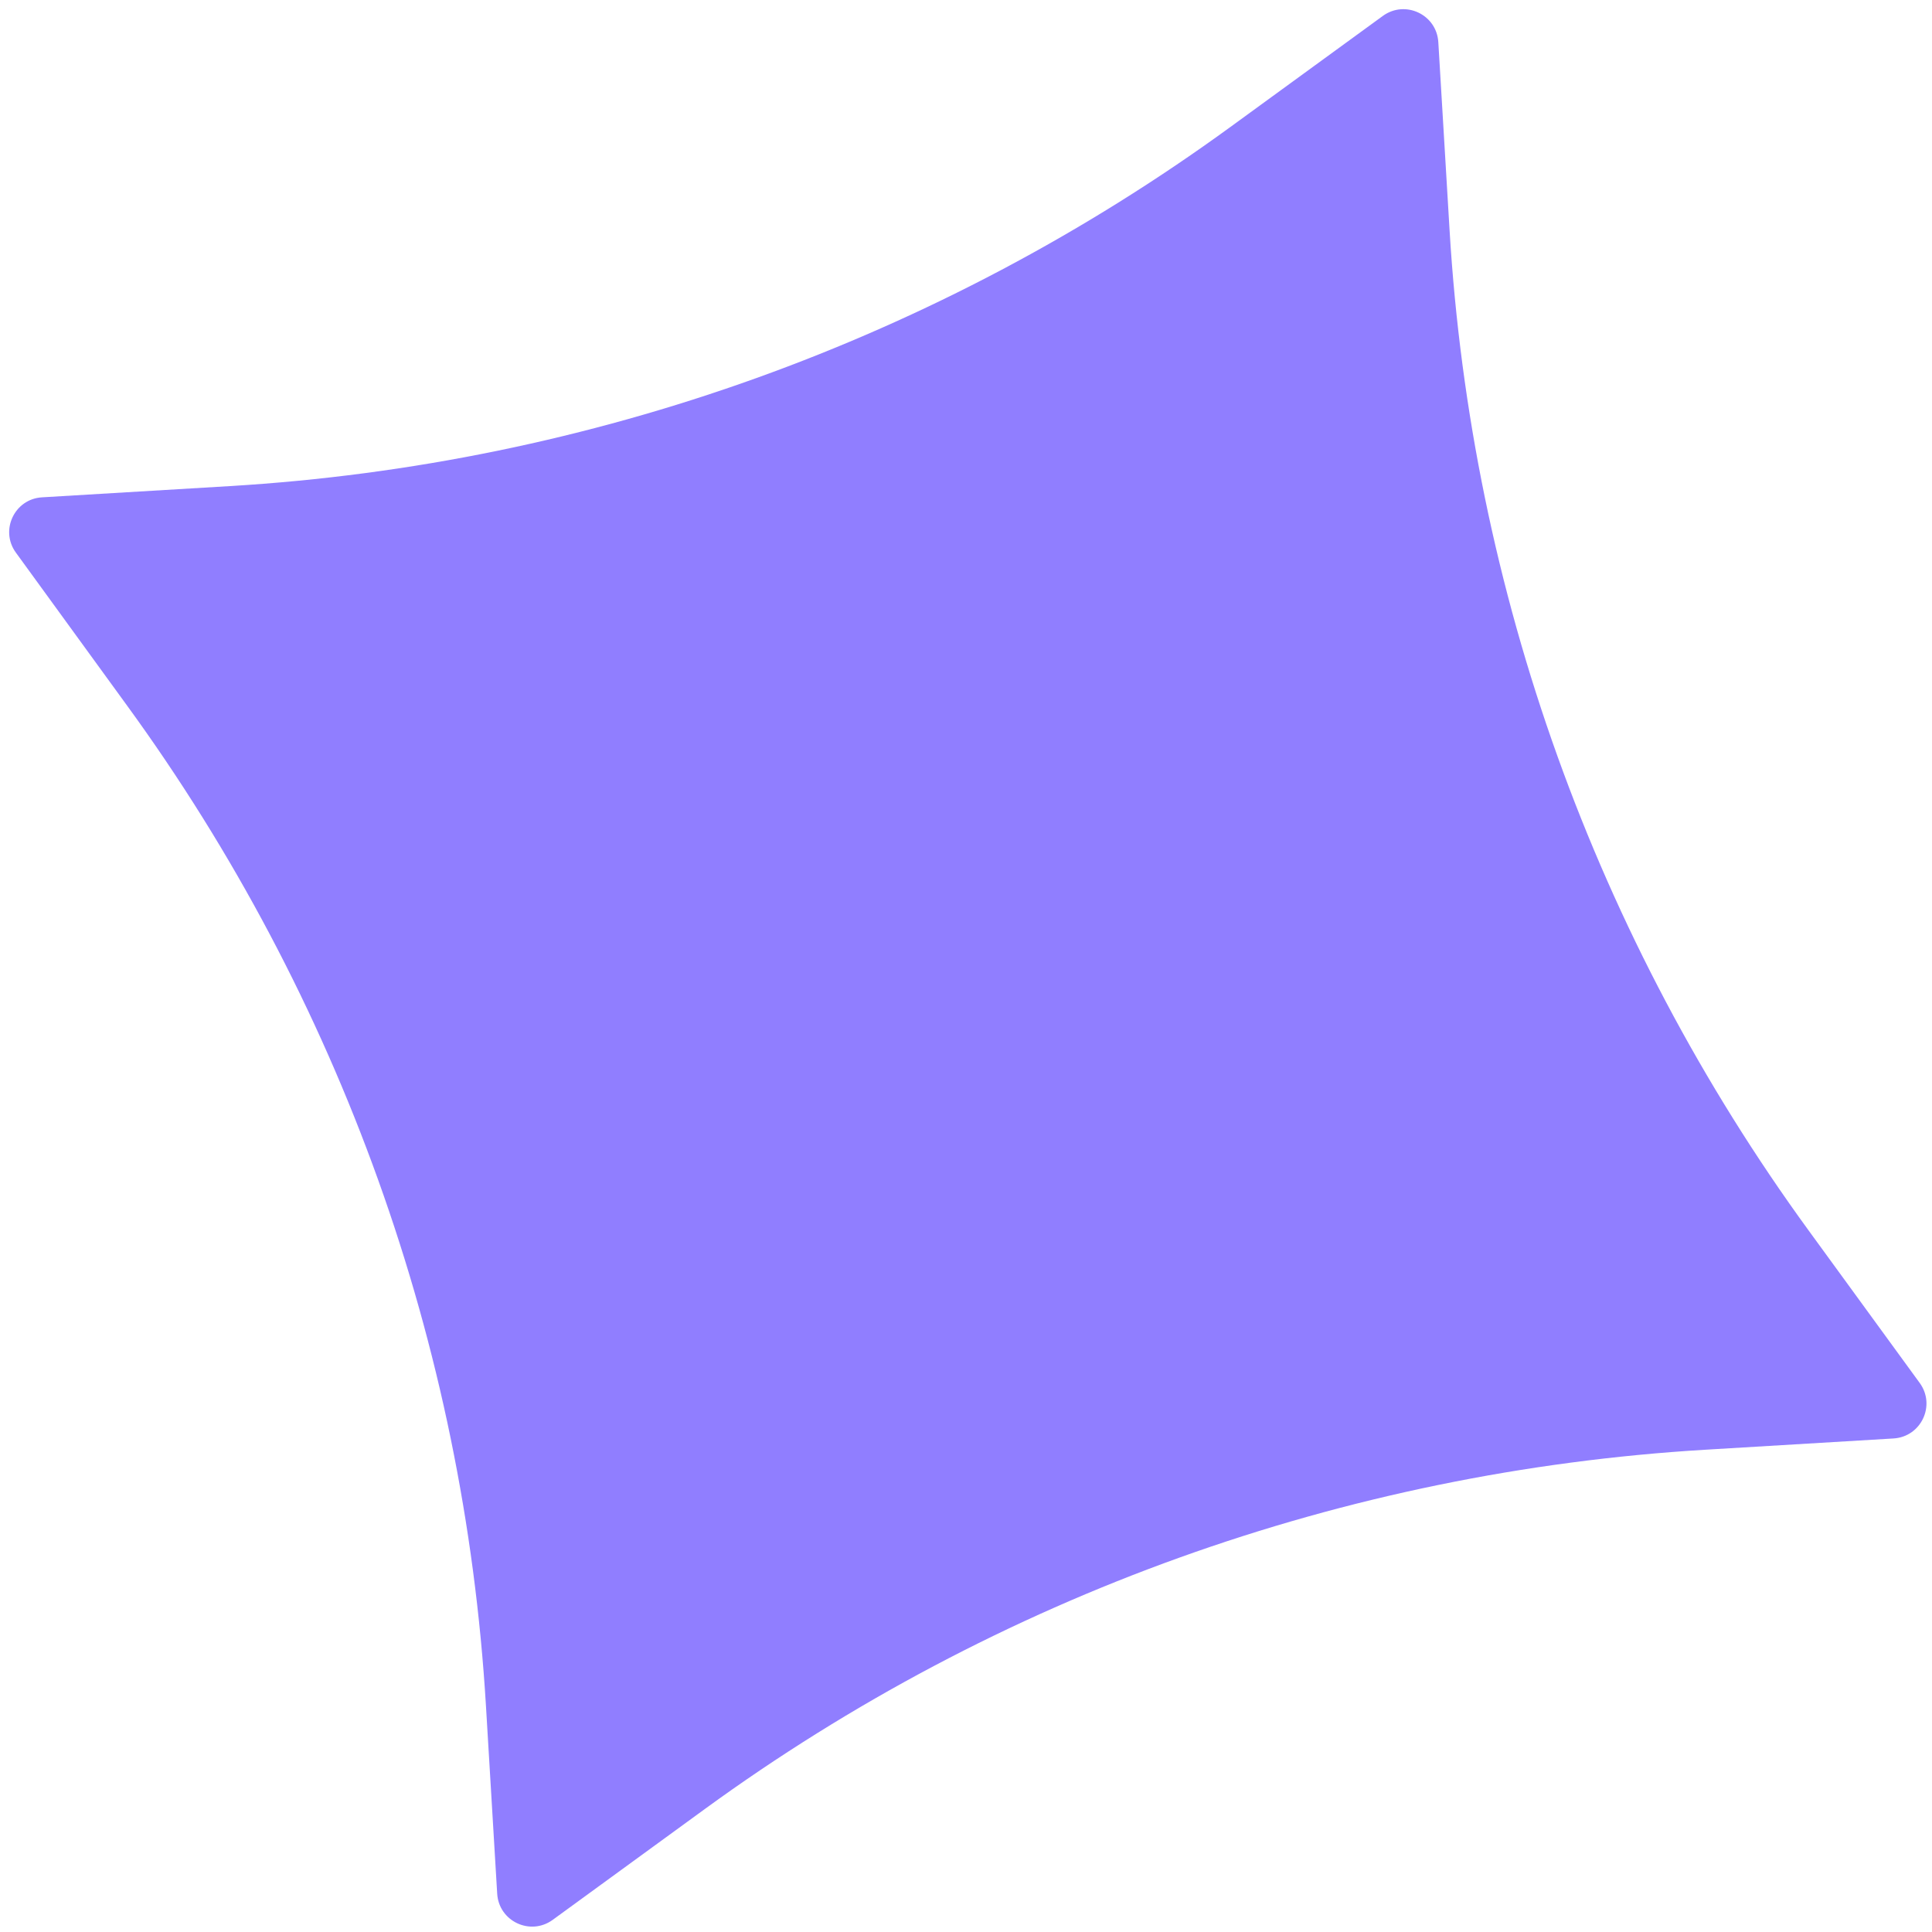 <svg xmlns="http://www.w3.org/2000/svg" width="197px" height="197px" viewBox="0 0 197 197" fill="none" aria-hidden="true"><defs><linearGradient class="cerosgradient" data-cerosgradient="true" id="CerosGradient_idbb6006cdc" gradientUnits="userSpaceOnUse" x1="50%" y1="100%" x2="50%" y2="0%"><stop offset="0%" stop-color="#907EFF"/><stop offset="100%" stop-color="#907EFF"/></linearGradient><linearGradient/></defs>
<path d="M4.278 50.712L23.453 49.565C60.26 47.358 95.672 34.644 125.477 12.935L141.002 1.625C143.284 -0.034 146.489 1.477 146.66 4.293L147.808 23.467C150.015 60.275 162.728 95.686 184.438 125.492L195.748 141.017C197.407 143.299 195.895 146.504 193.08 146.675L173.905 147.823C137.098 150.029 101.686 162.743 71.881 184.452L56.356 195.763C54.074 197.422 50.869 195.91 50.697 193.094L49.55 173.92C47.343 137.113 34.63 101.701 12.92 71.896L1.62 56.349C-0.033 54.083 1.478 50.878 4.278 50.712Z" fill="#907EFF" style="fill:url(#CerosGradient_idbb6006cdc);"/>
</svg>